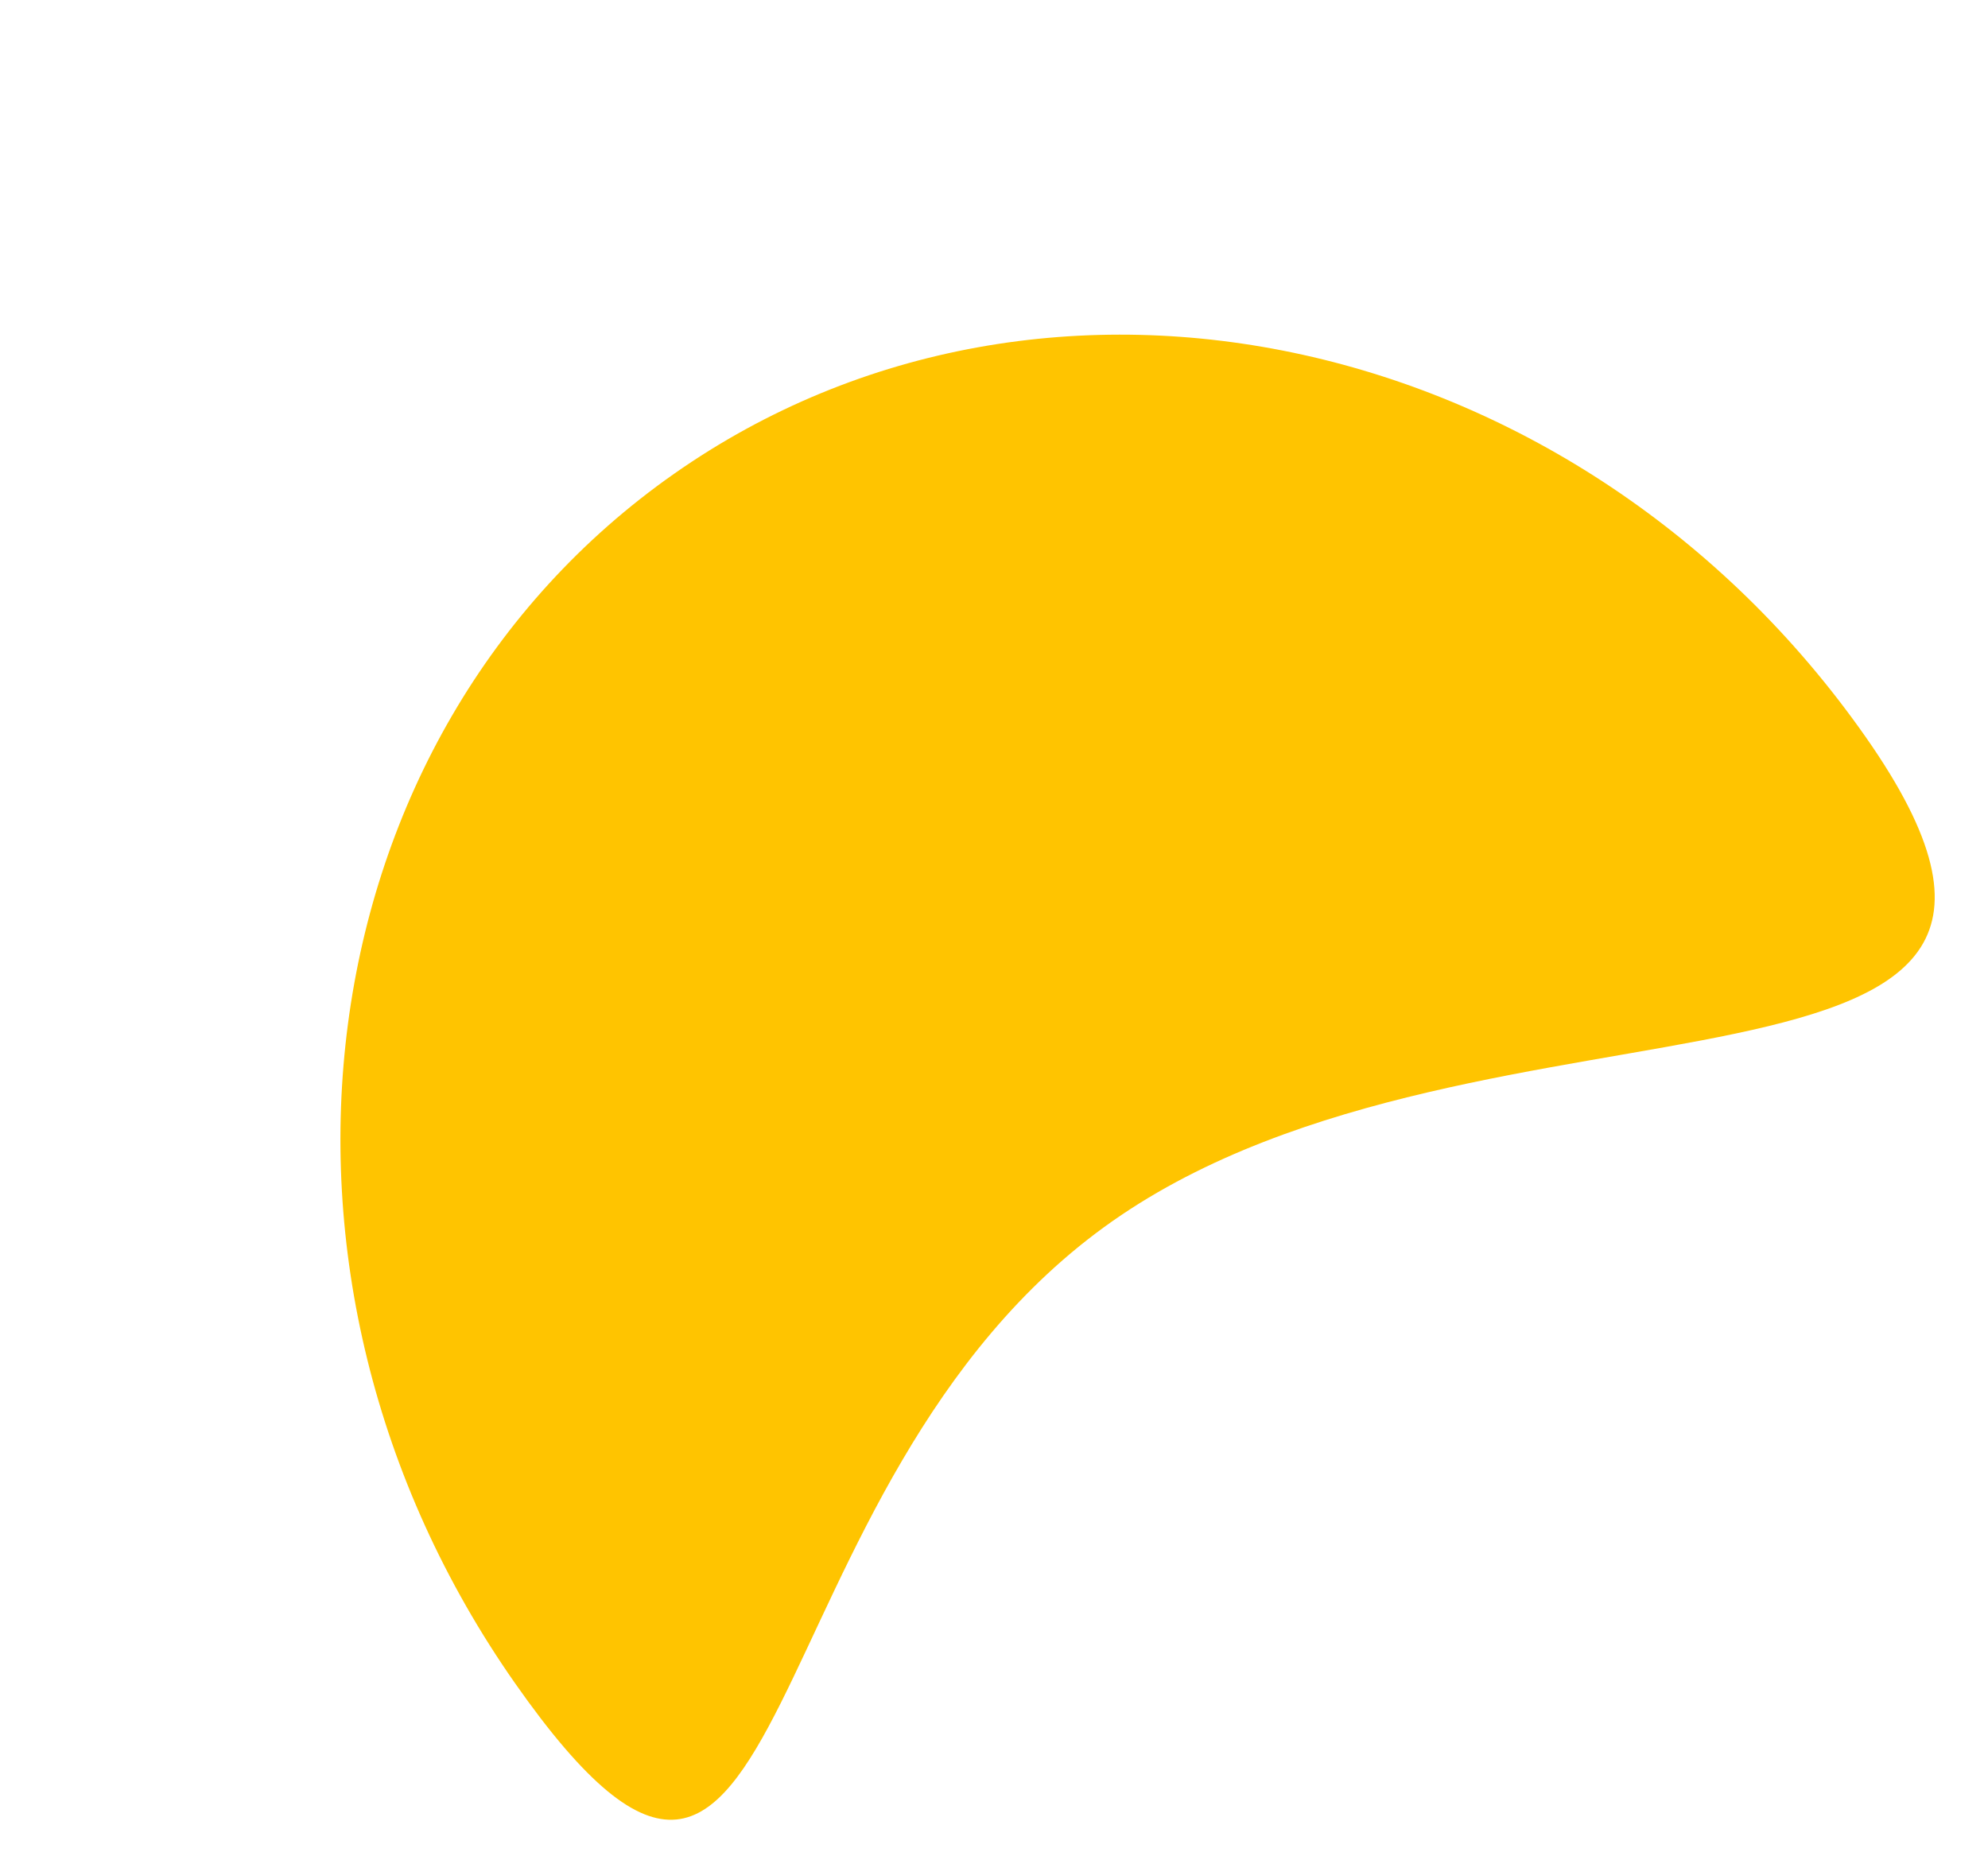 <svg xmlns="http://www.w3.org/2000/svg" width="178.76" height="166.883" viewBox="0 0 178.76 166.883"><path d="M80.433,187.76c40.944,0,67.838-47.869,67.838-3.212s-33.192,80.858-74.135,80.858S0,229.2,0,184.547,39.489,187.76,80.433,187.76Z" transform="matrix(-0.819, 0.574, -0.574, -0.819, 273.687, 217.407)" fill="#ffc400"/></svg>